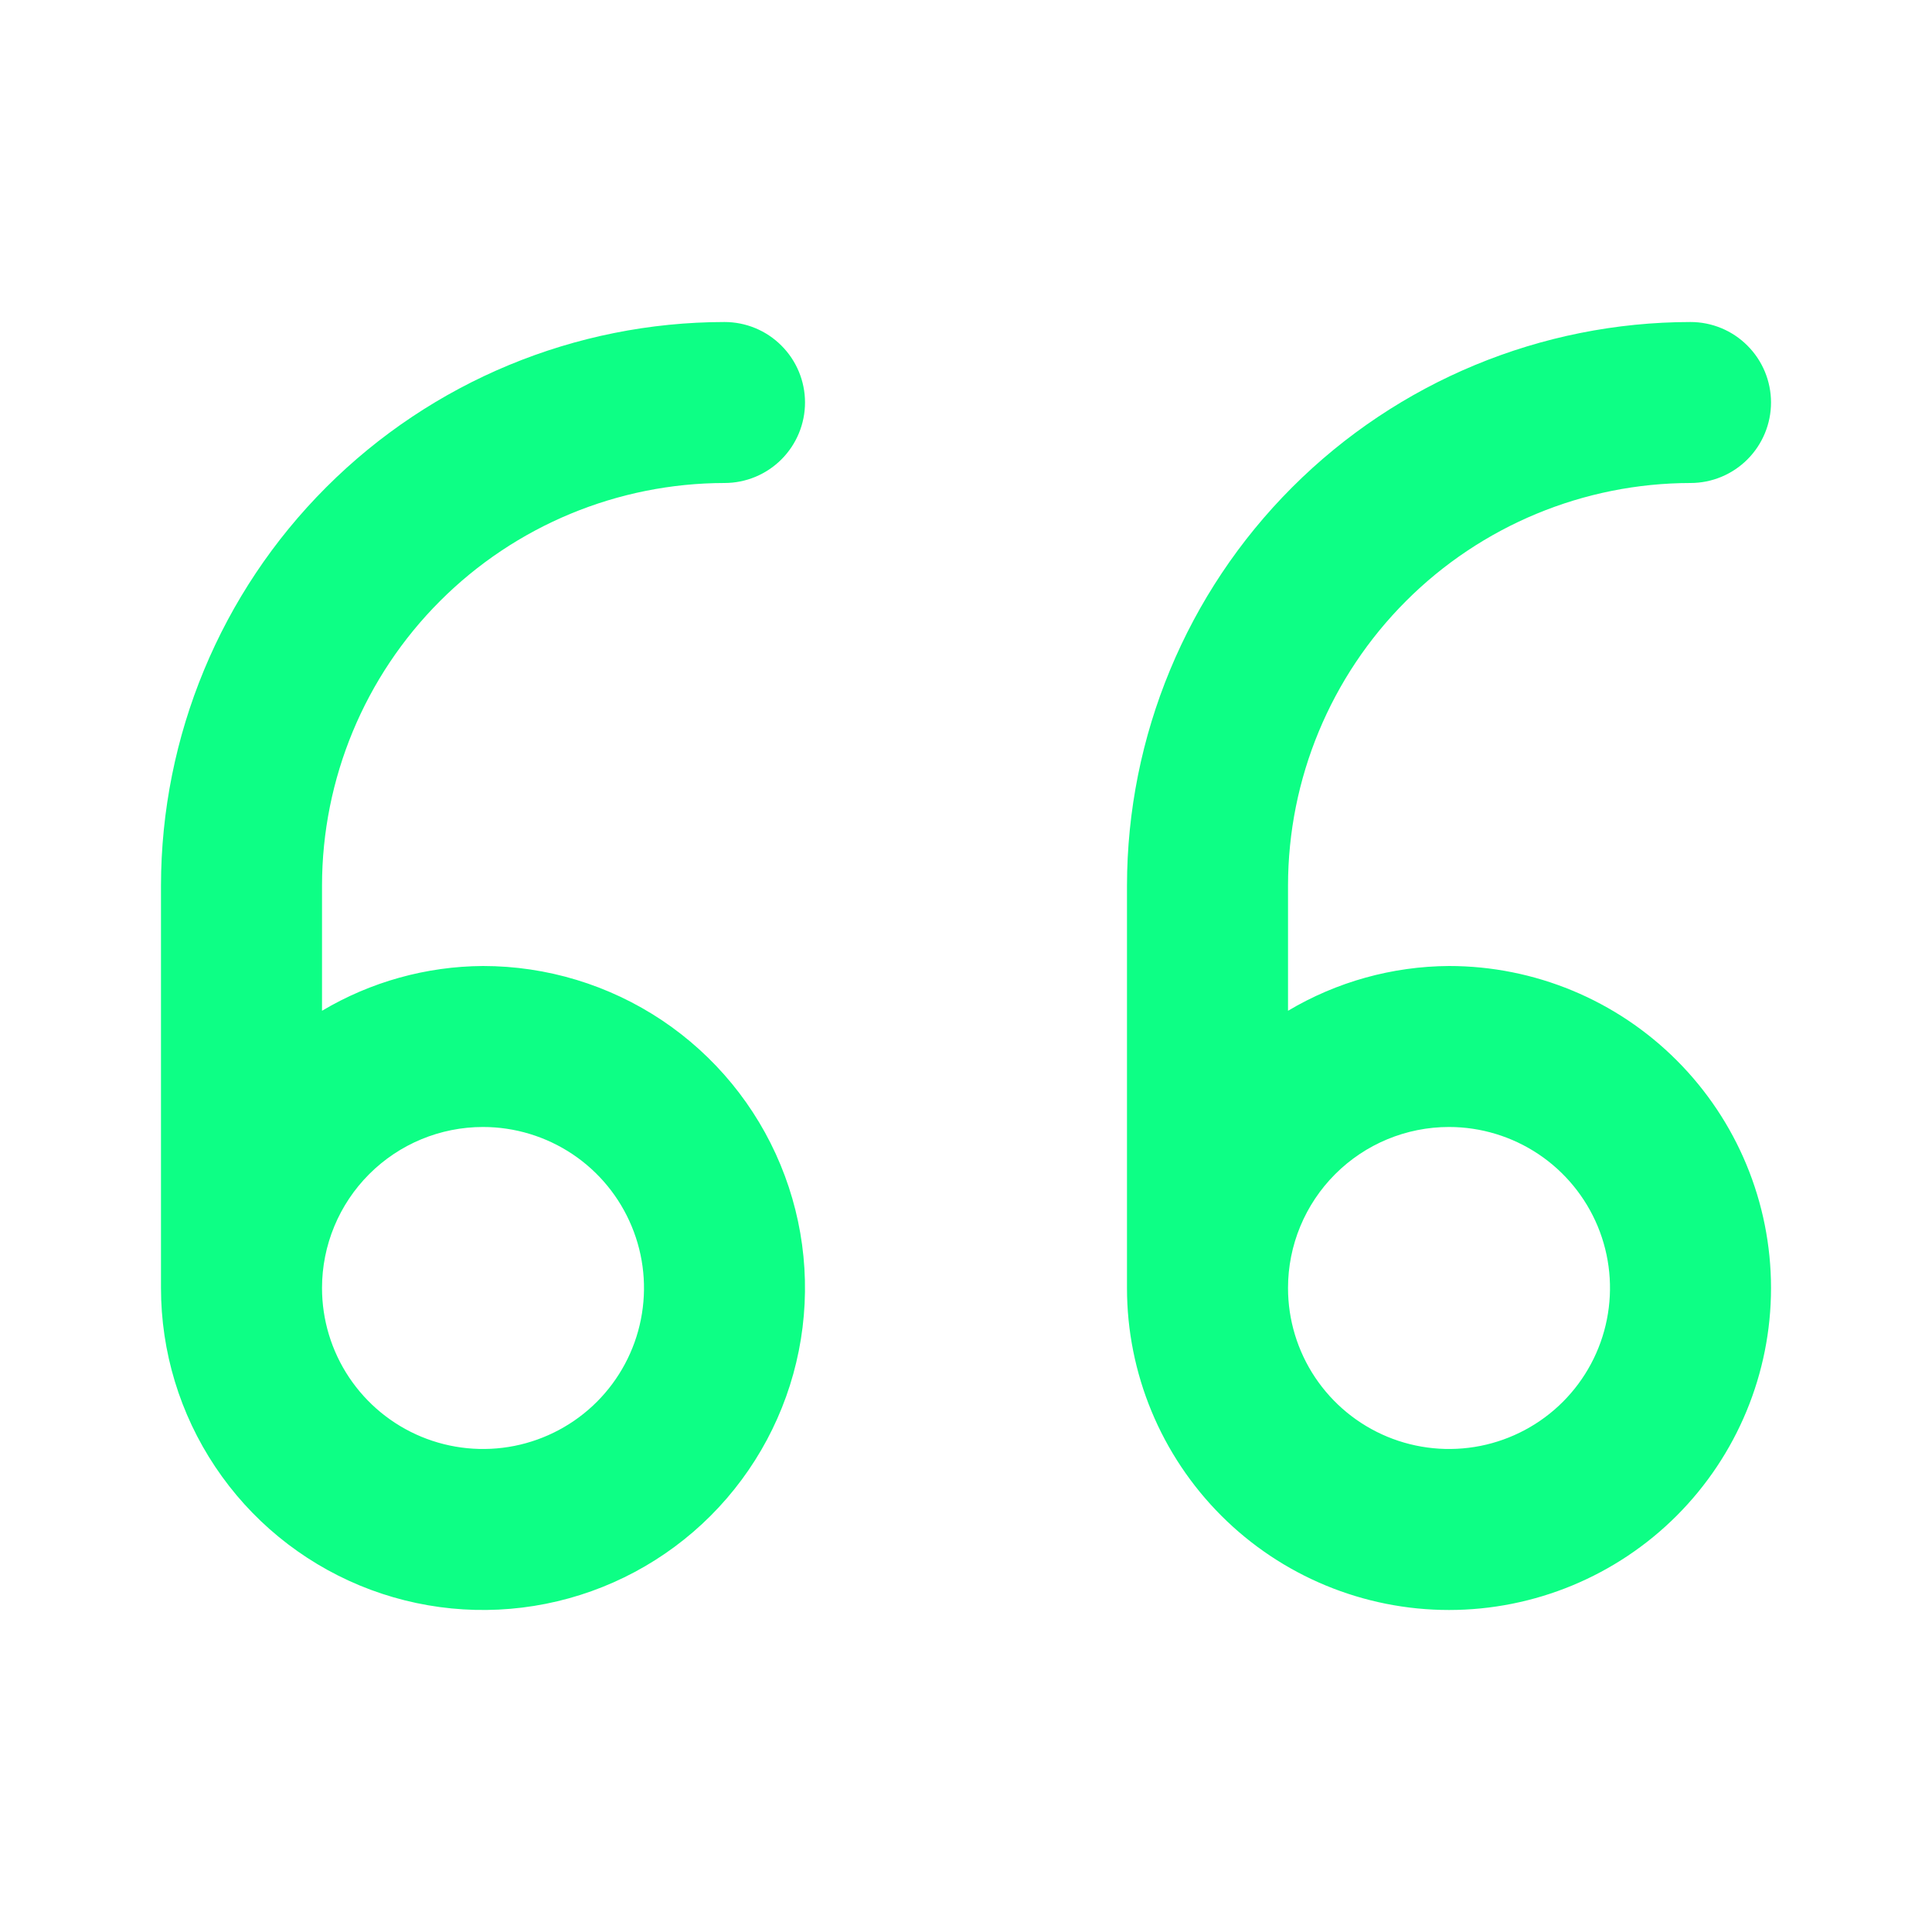 <svg width="40" height="40" viewBox="0 0 40 40" fill="none" xmlns="http://www.w3.org/2000/svg">
<g id="text/quote">
<path id="Vector" d="M30 33.333C31.768 33.333 33.464 32.631 34.714 31.381C35.964 30.13 36.667 28.435 36.667 26.667C36.667 24.898 35.964 23.203 34.714 21.953C33.464 20.702 31.768 20 30 20C28.826 20.007 27.675 20.327 26.667 20.927V18.333C26.669 16.124 27.548 14.006 29.11 12.444C30.672 10.881 32.791 10.003 35 10C35.442 10 35.866 9.824 36.178 9.512C36.491 9.199 36.667 8.775 36.667 8.333C36.667 7.891 36.491 7.467 36.178 7.155C35.866 6.842 35.442 6.667 35 6.667C31.907 6.67 28.941 7.9 26.754 10.088C24.567 12.275 23.337 15.24 23.333 18.333V26.667C23.333 28.435 24.036 30.13 25.286 31.381C26.536 32.631 28.232 33.333 30 33.333ZM30 23.333C30.659 23.333 31.304 23.529 31.852 23.895C32.4 24.261 32.827 24.782 33.08 25.391C33.332 26 33.398 26.67 33.269 27.317C33.141 27.963 32.823 28.558 32.357 29.024C31.891 29.49 31.297 29.807 30.65 29.936C30.004 30.064 29.333 29.998 28.724 29.746C28.115 29.494 27.595 29.067 27.228 28.518C26.862 27.97 26.667 27.326 26.667 26.667C26.667 25.783 27.018 24.935 27.643 24.31C28.268 23.684 29.116 23.333 30 23.333ZM15 10C15.442 10 15.866 9.824 16.178 9.512C16.491 9.199 16.667 8.775 16.667 8.333C16.667 7.891 16.491 7.467 16.178 7.155C15.866 6.842 15.442 6.667 15 6.667C11.907 6.67 8.941 7.9 6.754 10.088C4.567 12.275 3.337 15.24 3.333 18.333V26.667C3.333 27.985 3.724 29.274 4.457 30.37C5.189 31.467 6.231 32.321 7.449 32.826C8.667 33.33 10.007 33.462 11.3 33.205C12.594 32.948 13.782 32.313 14.714 31.381C15.646 30.448 16.281 29.26 16.538 27.967C16.796 26.674 16.664 25.334 16.159 24.115C15.655 22.897 14.8 21.856 13.704 21.123C12.607 20.391 11.319 20 10 20C8.826 20.007 7.676 20.327 6.667 20.927V18.333C6.669 16.124 7.548 14.006 9.11 12.444C10.672 10.881 12.791 10.003 15 10ZM10 23.333C10.659 23.333 11.304 23.529 11.852 23.895C12.4 24.261 12.827 24.782 13.079 25.391C13.332 26 13.398 26.67 13.269 27.317C13.141 27.963 12.823 28.558 12.357 29.024C11.891 29.49 11.297 29.807 10.65 29.936C10.004 30.064 9.333 29.998 8.724 29.746C8.115 29.494 7.595 29.067 7.228 28.518C6.862 27.97 6.667 27.326 6.667 26.667C6.667 25.783 7.018 24.935 7.643 24.31C8.268 23.684 9.116 23.333 10 23.333Z" fill="#0DFF85"/>
</g>
</svg>
